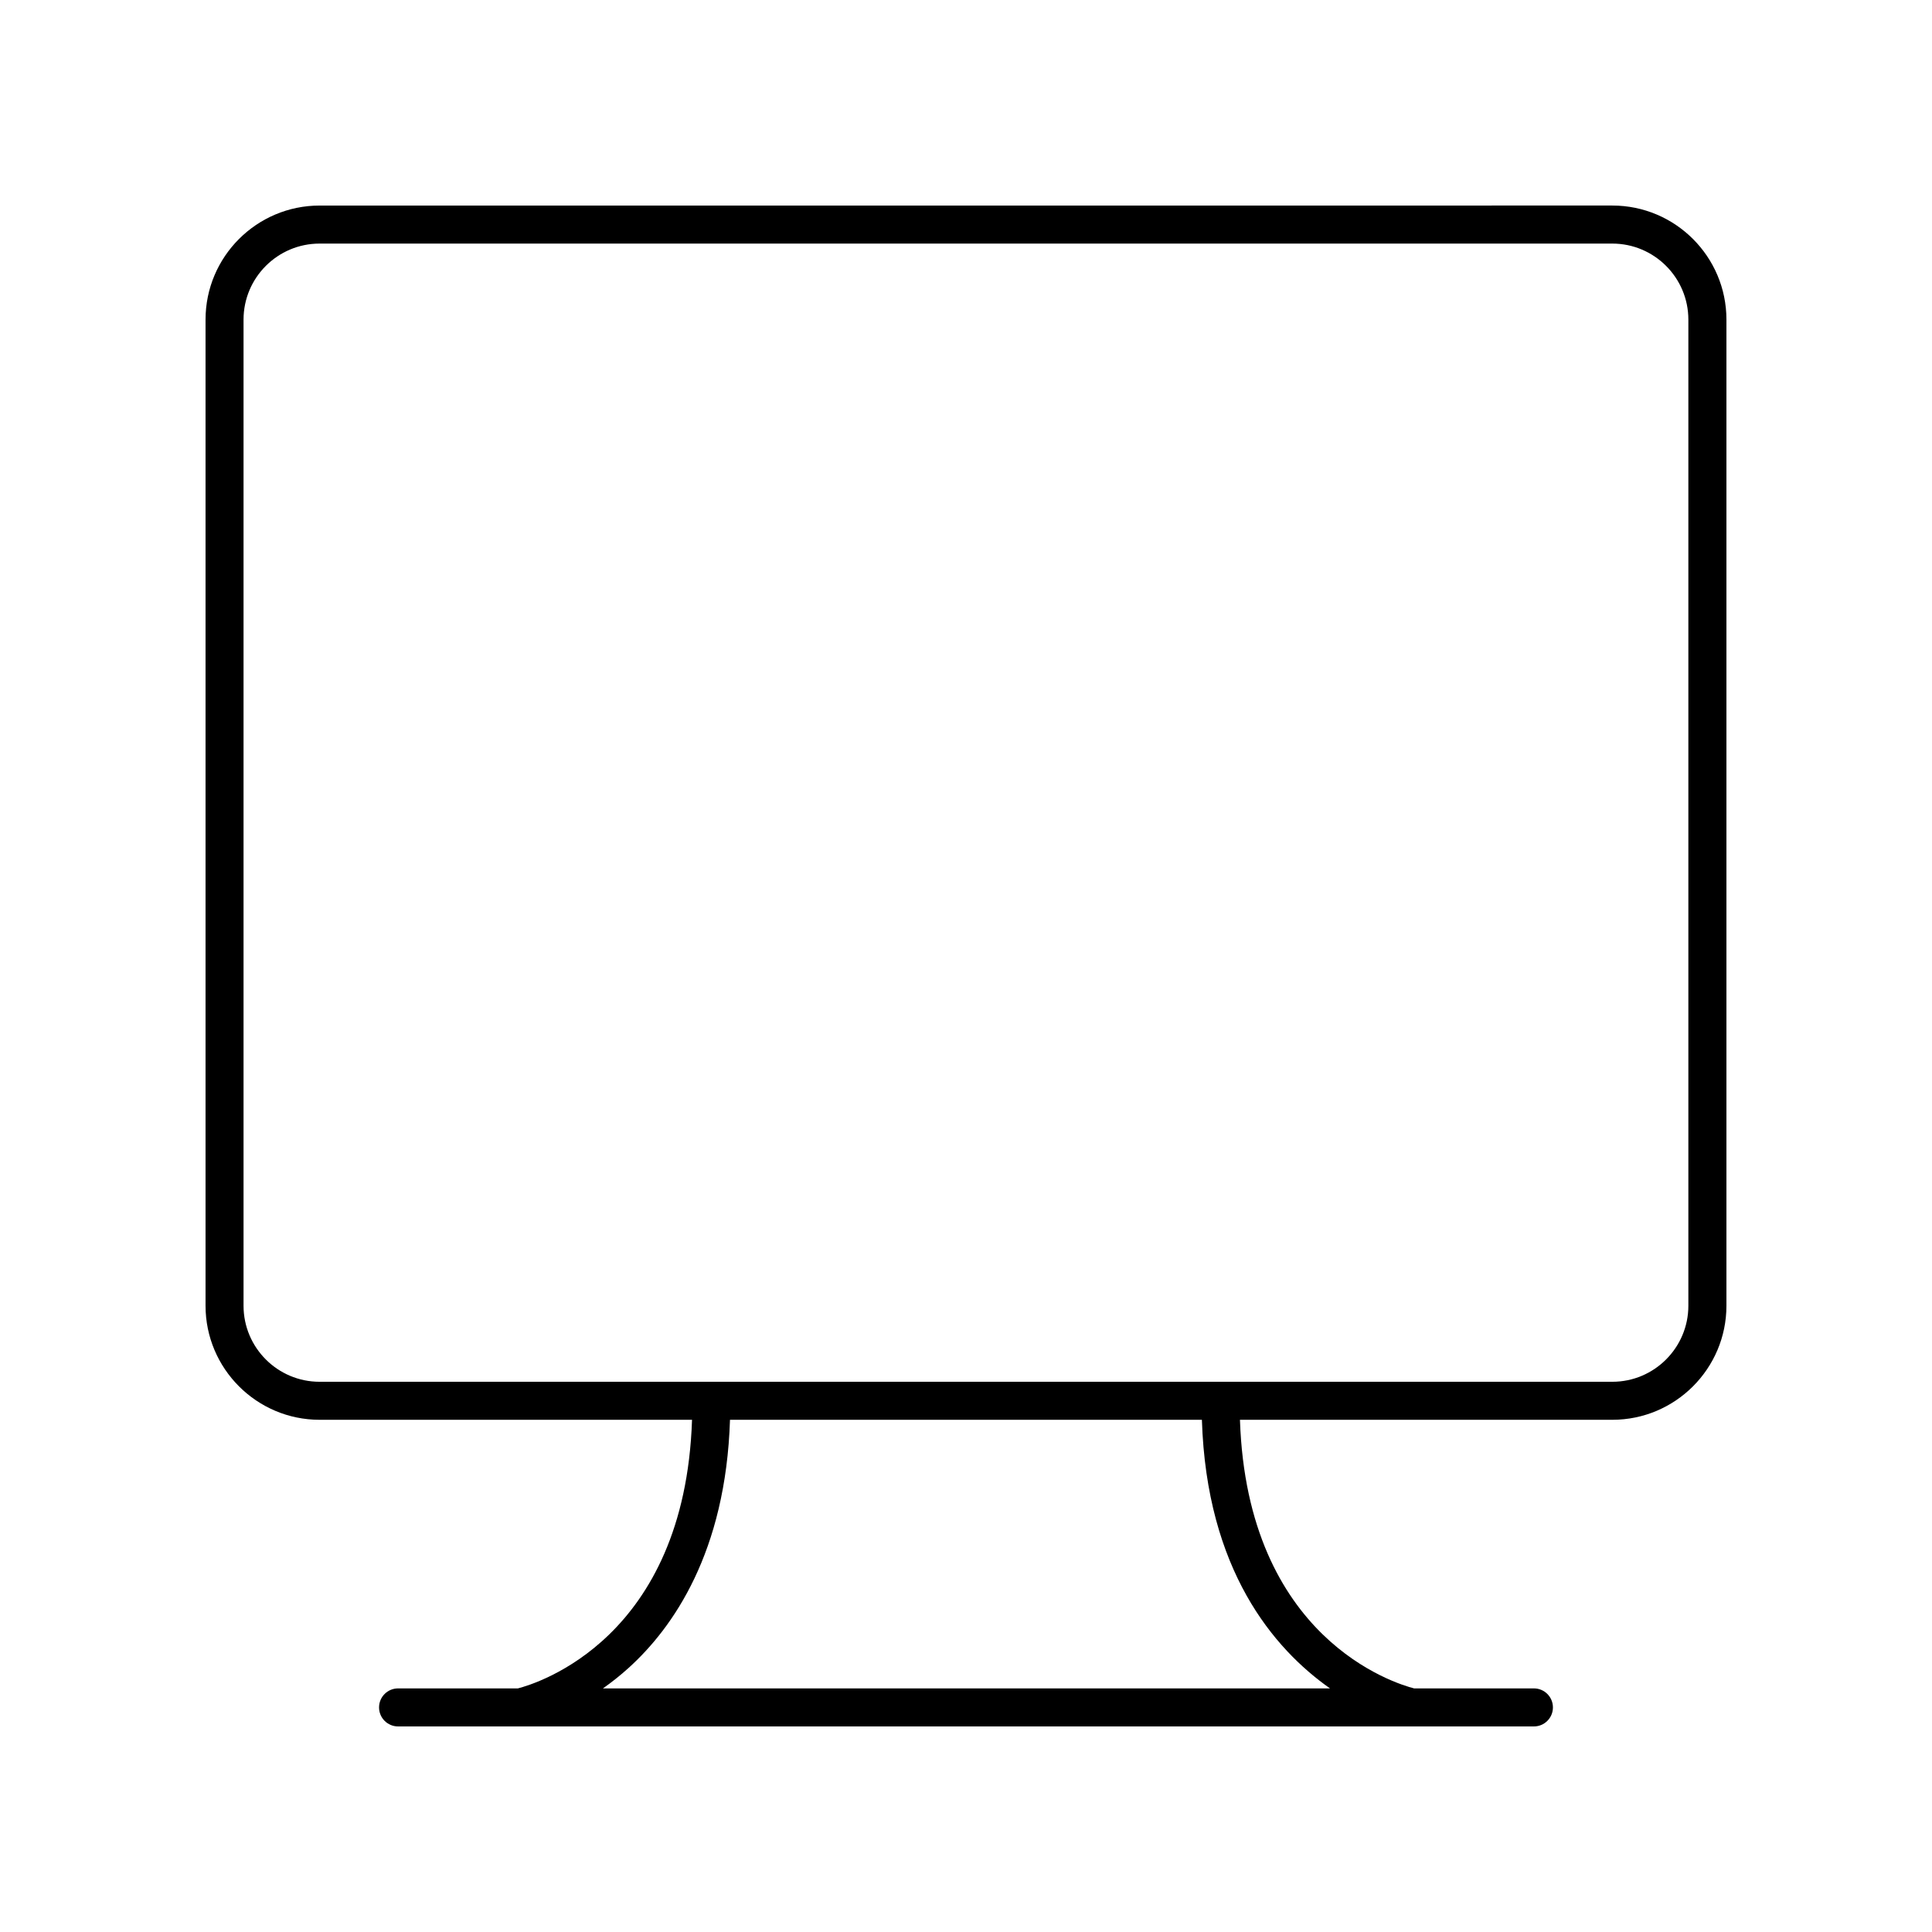<?xml version="1.0" encoding="UTF-8"?>
<!-- Uploaded to: SVG Repo, www.svgrepo.com, Generator: SVG Repo Mixer Tools -->
<svg fill="#000000" width="800px" height="800px" version="1.1" viewBox="144 144 512 512" xmlns="http://www.w3.org/2000/svg">
 <path d="m228.7 520.26h98.695c-1.926 58.023-41.172 69.91-46.152 71.184h-31.75c-2.781 0-5.039 2.254-5.039 5.039 0 2.781 2.254 5.039 5.039 5.039h301.01c2.781 0 5.039-2.254 5.039-5.039 0-2.781-2.254-5.039-5.039-5.039h-31.75c-4.981-1.273-44.227-13.16-46.152-71.184h98.691c16.668 0 30.23-13.559 30.23-30.23v-261.33c0-16.668-13.559-30.23-30.23-30.23l-342.59 0.004c-16.668 0-30.23 13.559-30.23 30.23v261.33c0.004 16.668 13.562 30.227 30.23 30.227zm267.77 71.184h-192.68c2.219-1.566 4.492-3.344 6.769-5.402 11.824-10.684 25.793-30.703 26.898-65.781h125.06c1.246 39.805 19.004 60.66 33.949 71.184zm-287.93-362.74c0-11.113 9.039-20.152 20.152-20.152h342.59c11.113 0 20.152 9.039 20.152 20.152v261.33c0 11.113-9.039 20.152-20.152 20.152h-342.59c-11.113 0-20.152-9.039-20.152-20.152z"/>
</svg>